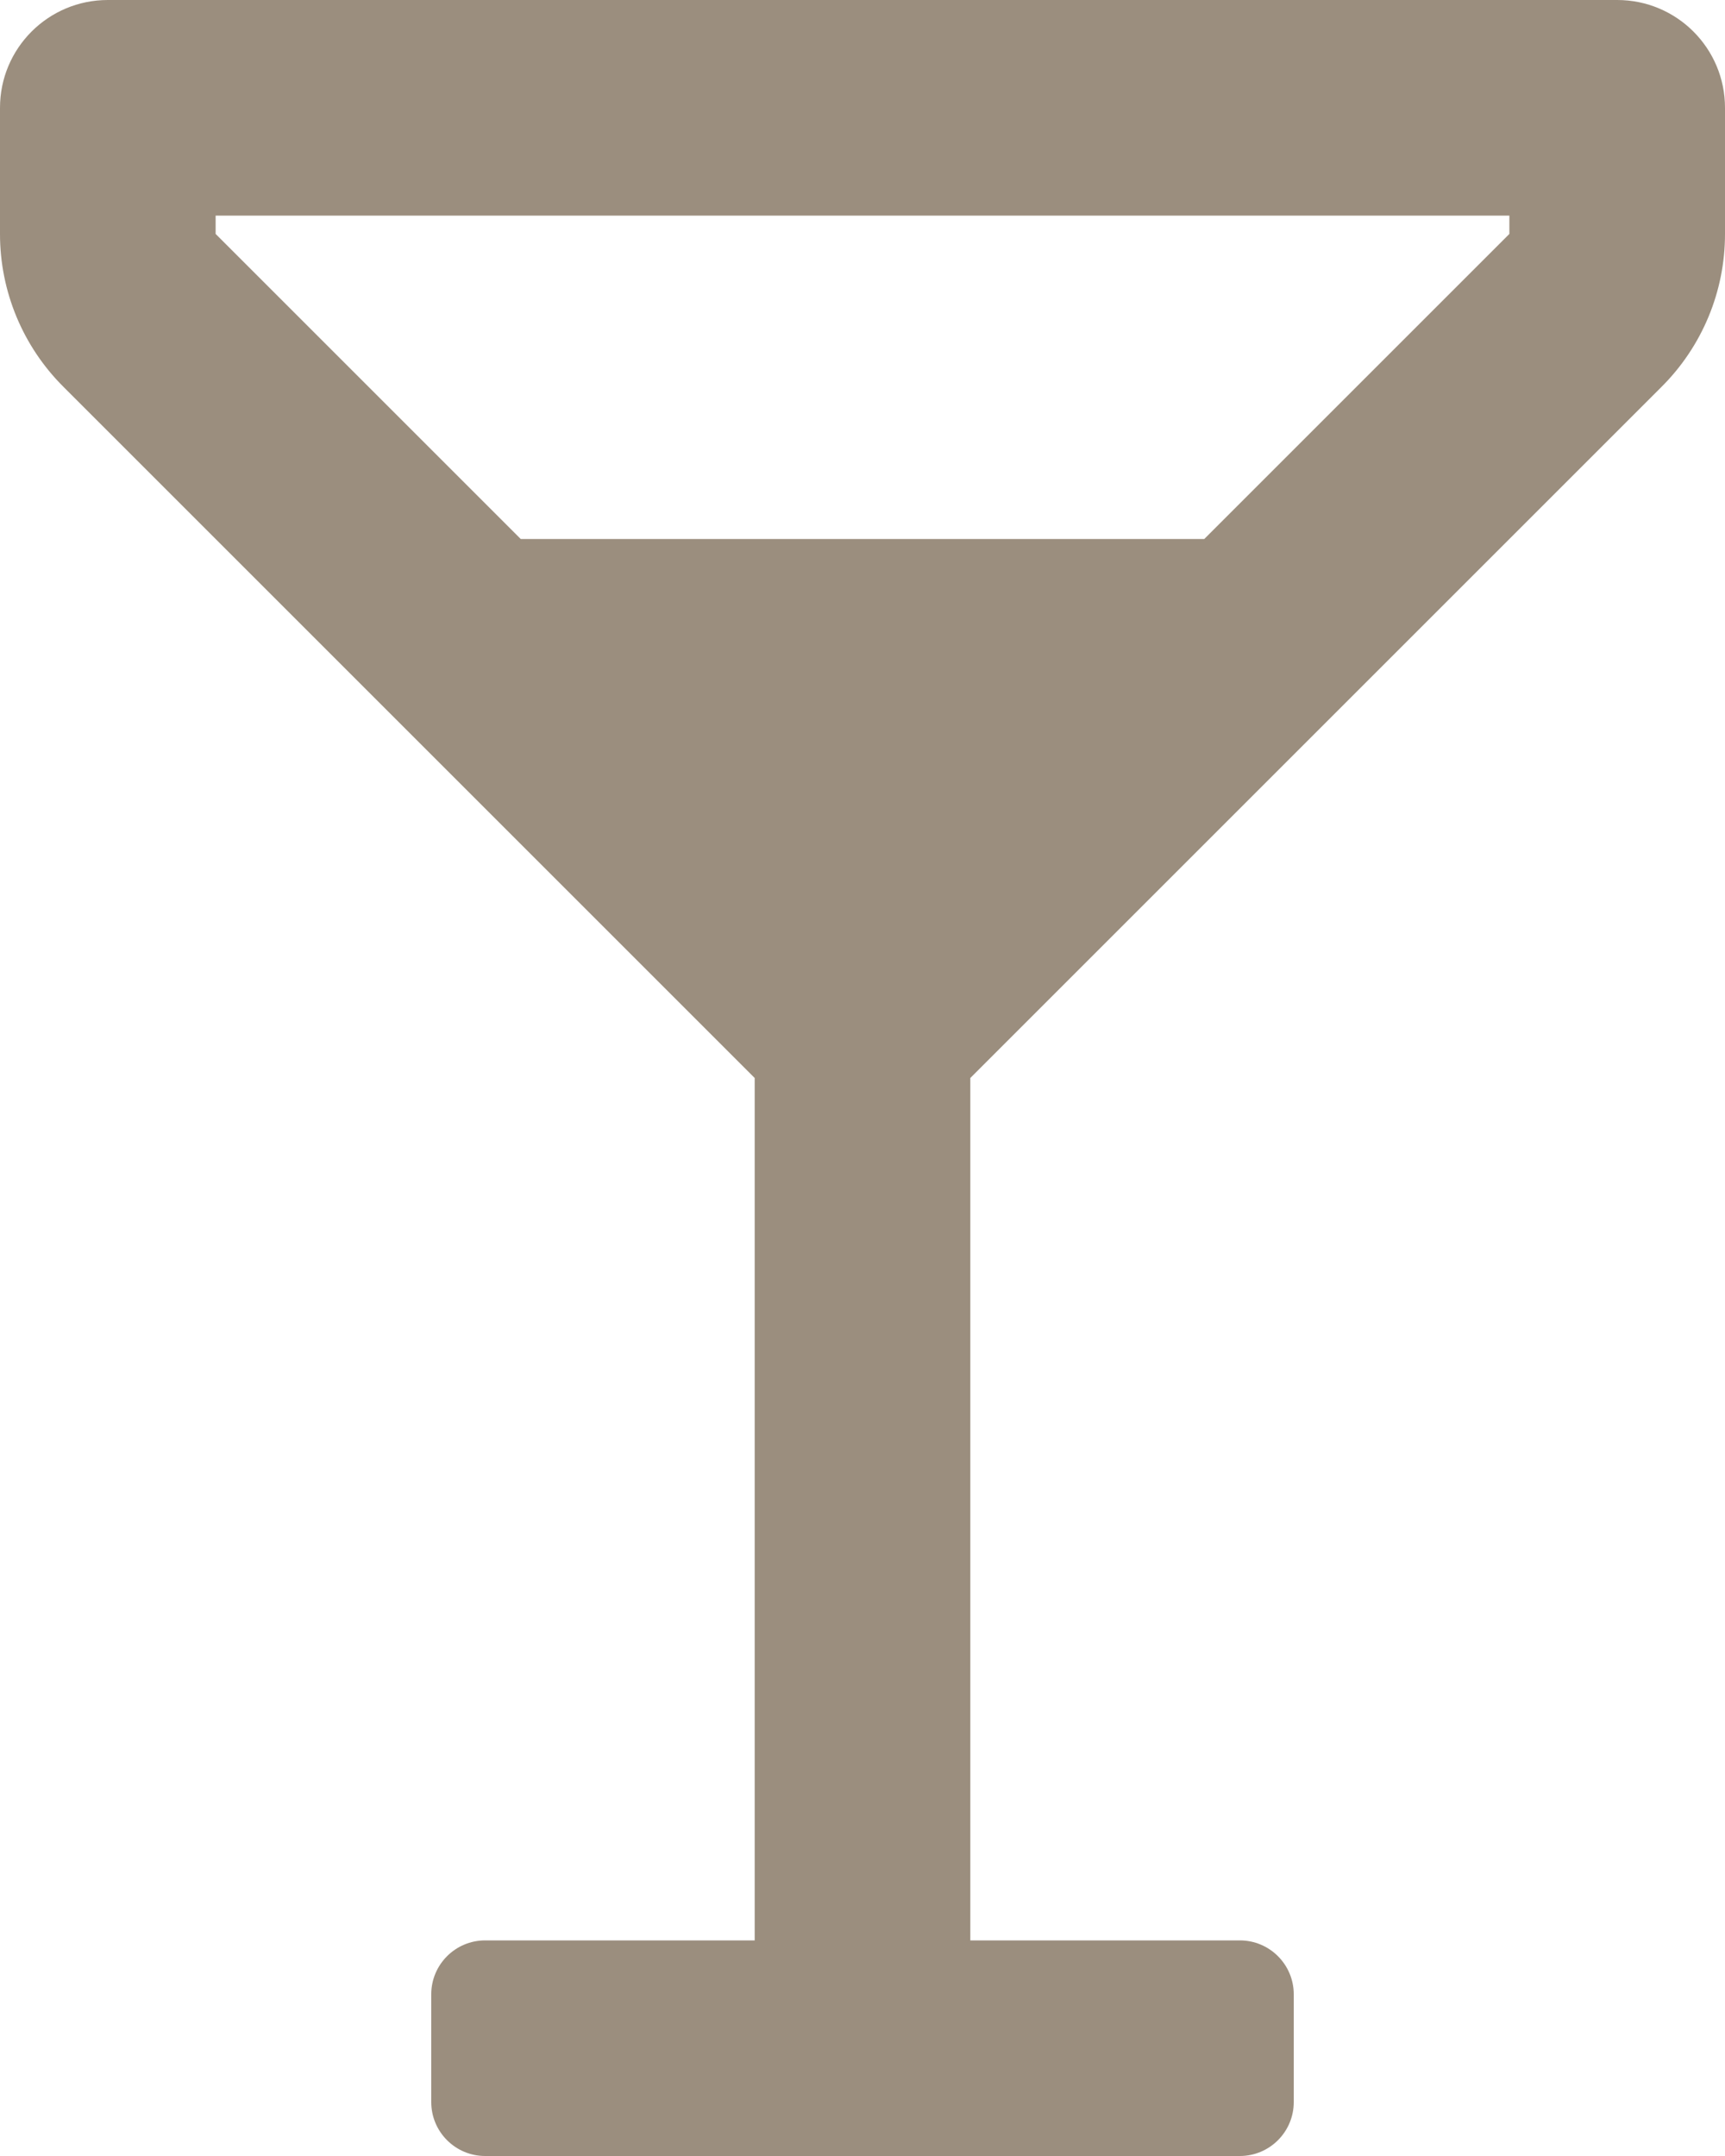 <svg width="32" height="40" viewBox="0 0 32 40" fill="none" xmlns="http://www.w3.org/2000/svg">
<path fill-rule="evenodd" clip-rule="evenodd" d="M24 39C24 39.552 23.552 40 23 40H9C8.448 40 8 39.552 8 39V37C8 36.448 8.448 36 9 36H14V20L1.18 7.18C0.424 6.428 -0.001 5.406 1.25385e-06 4.34V2C1.25385e-06 0.895 0.895 0 2 0H30C31.105 0 32 0.895 32 2V4.34C32.001 5.406 31.576 6.428 30.82 7.18L18 20V36H23C23.552 36 24 36.448 24 37V39ZM22.34 10L28 4.34V4H4V4.34L9.66 10H22.34Z" fill="#9B8E7E"/>
</svg>
